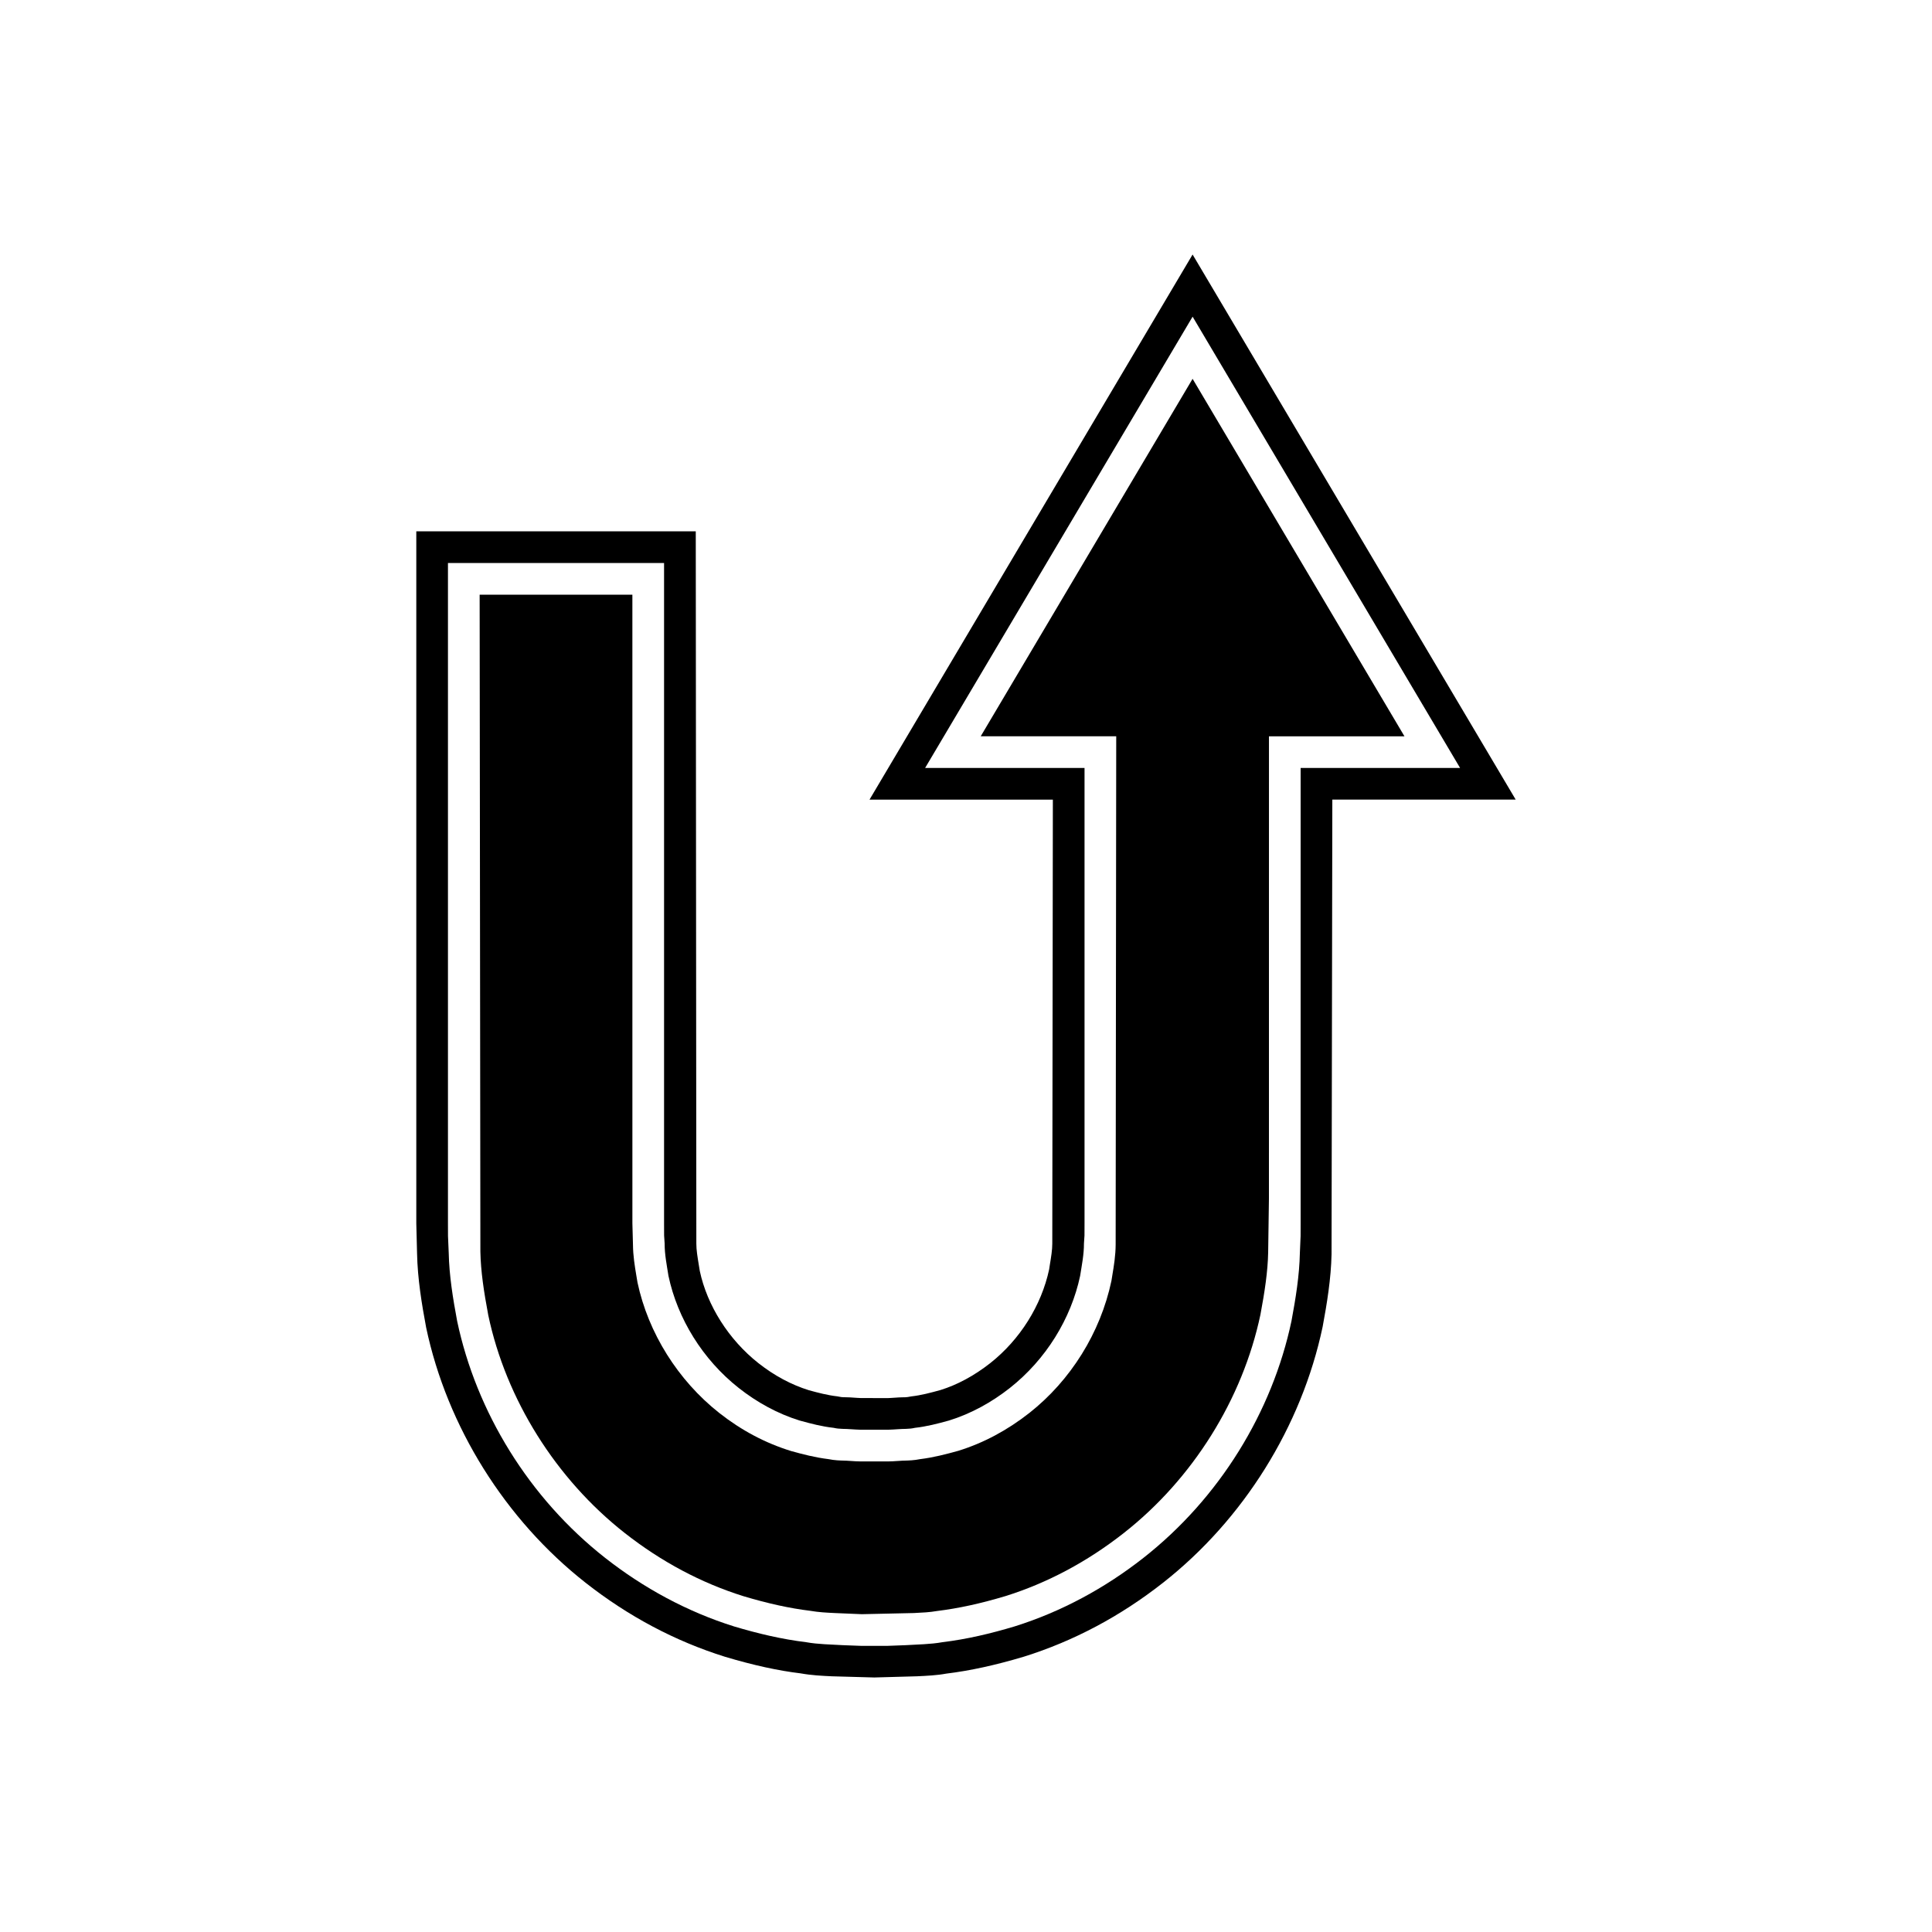 <?xml version="1.0" encoding="UTF-8"?>
<!-- Uploaded to: SVG Repo, www.svgrepo.com, Generator: SVG Repo Mixer Tools -->
<svg fill="#000000" width="800px" height="800px" version="1.1" viewBox="144 144 512 512" xmlns="http://www.w3.org/2000/svg">
 <g>
  <path d="m460.05 244.39-56.148 94.73h35.91l-0.152 134.7c-0.016 2.941-0.469 5.668-0.871 8.078l-0.246 1.531c-2.918 13.793-10.812 26.387-21.734 35.004-5.867 4.613-12.207 7.992-18.848 10.047-3.281 0.906-6.566 1.77-10.102 2.203-1.613 0.328-3.062 0.367-4.156 0.395-0.379 0.012-0.75 0.012-1.113 0.051l-1.059 0.066c-0.602 0.043-1.219 0.086-2.133 0.098h-7.305c-0.996-0.012-1.613-0.055-2.215-0.098l-0.613-0.039c-0.816-0.066-1.188-0.066-1.559-0.078-1.094-0.027-2.543-0.066-4.156-0.395-3.547-0.434-6.816-1.289-9.871-2.137-6.883-2.121-13.223-5.5-19.078-10.109-10.93-8.621-18.82-21.215-21.652-34.559l-0.332-1.98c-0.398-2.406-0.848-5.117-0.871-8.051l-0.152-5.625-0.004-166.62h-40.477l0.195 174.1c0.109 5.32 0.918 10.562 2.094 16.855 4.703 22.266 17.902 43.371 36.18 57.719 9.68 7.598 20.266 13.234 31.465 16.738 6.469 1.934 12.262 3.207 17.609 3.856 2.309 0.398 4.363 0.496 6.543 0.602l7.199 0.305 13.805-0.305c2.176-0.105 4.238-0.203 6.062-0.531 5.82-0.715 11.609-1.988 18.188-3.957 11.098-3.473 21.68-9.109 31.355-16.707 18.281-14.344 31.484-35.453 36.227-57.914 1.137-6.106 1.941-11.359 2.043-16.477l0.203-14.246 0.008-122.51h35.91z"/>
  <path d="m460.05 211.45-85.625 144.47h48.594l-0.152 117.68c0.004 1.641-0.312 3.543-0.645 5.566l-0.188 1.23c-2.039 9.57-7.731 18.629-15.617 24.852-4.231 3.328-8.746 5.75-13.176 7.125-2.637 0.727-5.211 1.406-7.695 1.68l-1.039 0.18c-0.406 0.07-0.824 0.055-1.246 0.066-0.738 0.016-1.477 0.043-1.766 0.082l-1.219 0.078c-0.297 0.023-0.602 0.043-0.961 0.051l-7.144-0.012c-0.441-0.004-0.75-0.027-1.043-0.051l-0.77-0.051c-0.734-0.066-1.477-0.094-2.215-0.109-0.414-0.012-0.836 0.004-1.191-0.051l-1.09-0.195c-2.5-0.273-5.066-0.953-7.461-1.605-4.676-1.449-9.184-3.863-13.41-7.188-7.894-6.227-13.586-15.285-15.535-24.41l-0.273-1.68c-0.332-2.023-0.652-3.926-0.645-5.566l-0.152-188.79-74.062 0.004v183.41l0.203 8.008c0.141 6.652 1.223 13.262 2.41 19.598 5.543 26.258 20.953 50.91 42.281 67.648 11.285 8.863 23.672 15.445 36.922 19.594 7.488 2.242 14.195 3.699 20.023 4.394 2.914 0.523 5.629 0.652 8.254 0.777l11.289 0.316 11.289-0.316c2.625-0.125 5.336-0.25 7.773-0.707 6.297-0.766 13.004-2.227 20.605-4.5 13.148-4.117 25.535-10.699 36.812-19.559 21.324-16.734 36.742-41.395 42.328-67.848 1.148-6.16 2.227-12.777 2.363-19.215l0.207-120.5h48.594zm28.633 136.07v41.996 46.652 25.465 6.559l-0.012 3.379-0.191 4.484c-0.125 5.992-1.105 12.016-2.227 18.039-5.086 24.055-19.027 46.902-39.258 62.781-10.09 7.926-21.676 14.246-34.141 18.148-6.25 1.871-12.613 3.391-19.105 4.176-3.219 0.578-6.484 0.578-9.73 0.789l-4.711 0.176h-7.223l-4.707-0.176c-3.254-0.207-6.516-0.207-9.734-0.789-6.488-0.789-12.859-2.309-19.105-4.176-12.465-3.902-24.047-10.223-34.141-18.148-20.227-15.875-34.172-38.727-39.25-62.781-1.125-6.023-2.106-12.047-2.231-18.039l-0.191-4.484-0.012-3.379v-6.559-25.465-46.652-96.312h57.27v96.312 46.652 25.465 6.559l0.012 3.227 0.141 2.144c-0.012 2.887 0.57 5.707 1.016 8.57 2.398 11.293 9.016 22.117 18.637 29.707 4.793 3.773 10.254 6.801 16.125 8.617 2.965 0.82 5.941 1.598 9.027 1.934 1.508 0.371 3.094 0.23 4.641 0.371 0.852 0.031 1.383 0.121 2.504 0.133h7.223c1.121-0.012 1.652-0.098 2.504-0.133 1.547-0.141 3.137 0 4.648-0.371 3.082-0.34 6.059-1.113 9.02-1.934 5.875-1.816 11.332-4.844 16.125-8.617 9.621-7.586 16.234-18.41 18.637-29.707 0.449-2.863 1.027-5.684 1.016-8.57l0.141-2.144 0.012-3.227v-6.559-25.465-46.652-41.996h-42.25l70.891-119.6 70.887 119.6z"/>
 </g>
</svg>
